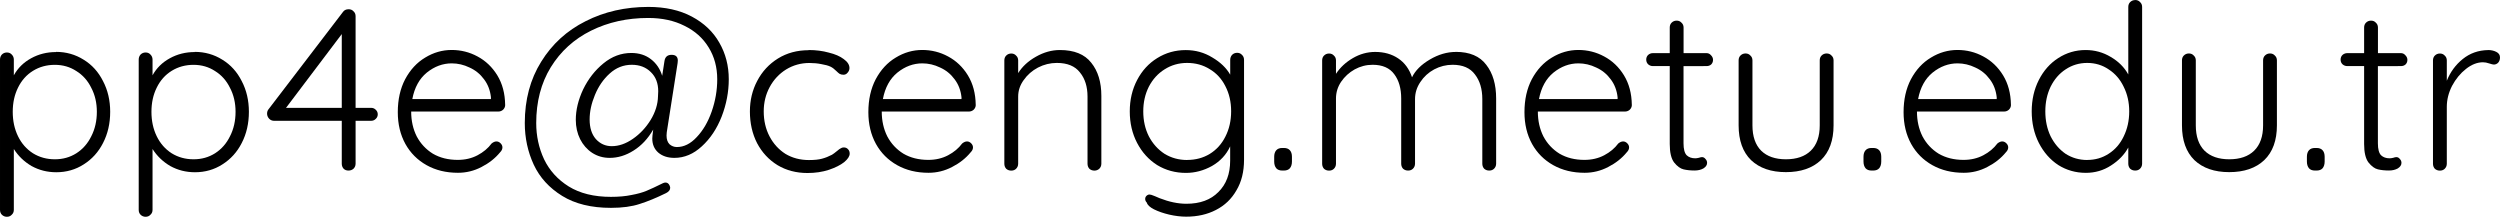 <svg
   width="45.923mm"
   height="3.979mm"
   viewBox="0 0 45.923 3.979"
   version="1.1"
   id="svg5"
   xmlns="http://www.w3.org/2000/svg"
   xmlns:svg="http://www.w3.org/2000/svg">
  <defs
     id="defs2" />
  <g
     id="layer1"
     transform="translate(-34.858,-33.874)">
    <g
       aria-label="pp4e  at  ceng.metu.edu.tr"
       id="text236"
       style="font-weight:bold;font-size:4.233px;line-height:1.25;font-family:Quicksand;-inkscape-font-specification:'Quicksand Bold';letter-spacing:0px;word-spacing:0px;stroke-width:0.265">
      <path
         d="m 35.887,34.827 q 0.279,0 0.508,0.144 0.229,0.14 0.356,0.394 0.131,0.25 0.131,0.563 0,0.318 -0.131,0.572 -0.127,0.25 -0.356,0.394 -0.224,0.144 -0.504,0.144 -0.246,0 -0.453,-0.114 -0.203,-0.119 -0.326,-0.313 v 1.118 q 0,0.055 -0.038,0.089 -0.034,0.038 -0.089,0.038 -0.055,0 -0.093,-0.038 -0.034,-0.034 -0.034,-0.089 v -2.76 q 0,-0.055 0.034,-0.093 0.038,-0.038 0.093,-0.038 0.055,0 0.089,0.038 0.038,0.038 0.038,0.093 v 0.288 q 0.11,-0.199 0.318,-0.313 0.207,-0.114 0.457,-0.114 z m -0.021,1.973 q 0.22,0 0.394,-0.11 0.178,-0.114 0.275,-0.313 0.102,-0.199 0.102,-0.449 0,-0.246 -0.102,-0.44 -0.097,-0.199 -0.275,-0.309 -0.174,-0.114 -0.394,-0.114 -0.224,0 -0.402,0.11 -0.178,0.11 -0.275,0.309 -0.097,0.195 -0.097,0.444 0,0.25 0.097,0.449 0.097,0.199 0.275,0.313 0.178,0.11 0.402,0.11 z"
         style="font-weight:normal;-inkscape-font-specification:Quicksand"
         id="path288" />
      <path
         d="m 38.435,34.827 q 0.279,0 0.508,0.144 0.229,0.14 0.356,0.394 0.131,0.25 0.131,0.563 0,0.318 -0.131,0.572 -0.127,0.25 -0.356,0.394 -0.224,0.144 -0.504,0.144 -0.246,0 -0.453,-0.114 -0.203,-0.119 -0.326,-0.313 v 1.118 q 0,0.055 -0.038,0.089 -0.034,0.038 -0.089,0.038 -0.055,0 -0.093,-0.038 -0.034,-0.034 -0.034,-0.089 v -2.76 q 0,-0.055 0.034,-0.093 0.038,-0.038 0.093,-0.038 0.055,0 0.089,0.038 0.038,0.038 0.038,0.093 v 0.288 q 0.11,-0.199 0.318,-0.313 0.207,-0.114 0.457,-0.114 z m -0.021,1.973 q 0.22,0 0.394,-0.11 0.178,-0.114 0.275,-0.313 0.102,-0.199 0.102,-0.449 0,-0.246 -0.102,-0.44 -0.097,-0.199 -0.275,-0.309 -0.174,-0.114 -0.394,-0.114 -0.224,0 -0.402,0.11 -0.178,0.11 -0.275,0.309 -0.097,0.195 -0.097,0.444 0,0.25 0.097,0.449 0.097,0.199 0.275,0.313 0.178,0.11 0.402,0.11 z"
         style="font-weight:normal;-inkscape-font-specification:Quicksand"
         id="path290" />
      <path
         d="m 41.674,35.855 q 0.051,0 0.085,0.034 0.038,0.034 0.038,0.085 0,0.051 -0.038,0.085 -0.034,0.034 -0.085,0.034 H 41.39 v 0.787 q 0,0.055 -0.038,0.093 -0.038,0.034 -0.093,0.034 -0.055,0 -0.089,-0.034 -0.034,-0.038 -0.034,-0.093 v -0.787 h -1.245 q -0.051,0 -0.089,-0.038 -0.038,-0.042 -0.038,-0.093 0,-0.051 0.03,-0.085 l 1.363,-1.782 q 0.034,-0.051 0.106,-0.051 0.055,0 0.089,0.038 0.038,0.034 0.038,0.089 v 1.685 z m -1.562,0 h 1.024 v -1.355 z"
         style="font-weight:normal;-inkscape-font-specification:Quicksand"
         id="path292" />
      <path
         d="m 44.138,35.8 q 0,0.051 -0.038,0.089 -0.038,0.034 -0.089,0.034 h -1.6 q 0,0.254 0.102,0.457 0.106,0.199 0.296,0.317 0.195,0.114 0.457,0.114 0.203,0 0.364,-0.085 0.161,-0.085 0.258,-0.216 0.047,-0.038 0.089,-0.038 0.042,0 0.076,0.034 0.034,0.034 0.034,0.076 0,0.047 -0.042,0.089 -0.135,0.165 -0.343,0.271 -0.203,0.106 -0.432,0.106 -0.326,0 -0.576,-0.14 -0.25,-0.14 -0.389,-0.389 -0.14,-0.254 -0.14,-0.584 0,-0.347 0.135,-0.605 0.14,-0.262 0.368,-0.398 0.229,-0.14 0.487,-0.14 0.254,0 0.474,0.119 0.224,0.119 0.364,0.347 0.14,0.229 0.144,0.542 z m -0.982,-0.762 q -0.246,0 -0.457,0.169 -0.207,0.169 -0.267,0.487 h 1.444 v -0.034 q -0.021,-0.191 -0.127,-0.33 -0.106,-0.144 -0.267,-0.216 -0.157,-0.076 -0.326,-0.076 z"
         style="font-weight:normal;-inkscape-font-specification:Quicksand"
         id="path294" />
      <path
         d="m 46.767,34.001 q 0.466,0 0.8,0.178 0.334,0.178 0.504,0.478 0.174,0.301 0.174,0.673 0,0.347 -0.131,0.686 -0.131,0.334 -0.364,0.546 -0.229,0.212 -0.504,0.212 -0.182,0 -0.296,-0.097 -0.11,-0.097 -0.11,-0.258 0,-0.038 0.004,-0.059 l 0.013,-0.106 q -0.144,0.25 -0.36,0.385 -0.212,0.135 -0.44,0.135 -0.178,0 -0.322,-0.093 -0.14,-0.093 -0.22,-0.25 -0.08,-0.161 -0.08,-0.356 0,-0.271 0.135,-0.559 0.14,-0.288 0.373,-0.478 0.233,-0.191 0.512,-0.191 0.212,0 0.36,0.114 0.148,0.114 0.207,0.305 l 0.042,-0.271 q 0.017,-0.114 0.131,-0.114 0.114,0 0.114,0.106 0,0.03 -0.004,0.047 l -0.199,1.27 q -0.004,0.021 -0.004,0.059 0,0.106 0.055,0.161 0.059,0.051 0.135,0.051 0.195,0 0.364,-0.182 0.174,-0.182 0.275,-0.47 0.102,-0.292 0.102,-0.593 0,-0.33 -0.157,-0.584 -0.157,-0.258 -0.445,-0.398 -0.284,-0.144 -0.665,-0.144 -0.58,0 -1.05,0.233 -0.47,0.233 -0.741,0.673 -0.267,0.436 -0.267,1.024 0,0.356 0.144,0.665 0.148,0.309 0.453,0.5 0.309,0.191 0.775,0.191 0.216,0 0.377,-0.034 0.165,-0.03 0.275,-0.076 0.114,-0.047 0.301,-0.14 0.025,-0.013 0.051,-0.013 0.051,0 0.076,0.059 0.009,0.025 0.009,0.038 0,0.059 -0.076,0.097 -0.267,0.131 -0.483,0.199 -0.216,0.072 -0.529,0.072 -0.542,0 -0.897,-0.22 -0.356,-0.22 -0.521,-0.572 -0.165,-0.356 -0.165,-0.766 0,-0.643 0.301,-1.126 0.301,-0.487 0.817,-0.745 0.516,-0.262 1.151,-0.262 z m 0.178,1.638 q 0.004,-0.03 0.004,-0.089 0,-0.22 -0.135,-0.351 -0.135,-0.135 -0.351,-0.135 -0.229,0 -0.406,0.161 -0.174,0.157 -0.271,0.394 -0.097,0.233 -0.097,0.449 0,0.229 0.114,0.36 0.119,0.131 0.292,0.131 0.195,0 0.389,-0.135 0.195,-0.135 0.326,-0.347 0.131,-0.216 0.135,-0.436 z"
         style="font-weight:normal;-inkscape-font-specification:Quicksand"
         id="path296" />
      <path
         d="m 49.713,34.793 q 0.199,0 0.368,0.047 0.174,0.042 0.275,0.119 0.106,0.076 0.106,0.165 0,0.047 -0.034,0.085 -0.03,0.038 -0.076,0.038 -0.042,0 -0.072,-0.017 -0.025,-0.017 -0.059,-0.051 -0.055,-0.055 -0.106,-0.08 -0.064,-0.03 -0.169,-0.047 -0.102,-0.021 -0.22,-0.021 -0.233,0 -0.428,0.119 -0.191,0.119 -0.301,0.322 -0.11,0.203 -0.11,0.449 0,0.254 0.106,0.457 0.106,0.203 0.292,0.322 0.19,0.114 0.432,0.114 0.152,0 0.241,-0.025 0.093,-0.025 0.182,-0.072 0.03,-0.017 0.102,-0.076 0.034,-0.03 0.059,-0.042 0.025,-0.017 0.055,-0.017 0.051,0 0.08,0.034 0.03,0.03 0.03,0.08 0,0.072 -0.102,0.157 -0.102,0.08 -0.279,0.14 -0.178,0.059 -0.394,0.059 -0.309,0 -0.55,-0.144 -0.241,-0.148 -0.377,-0.406 -0.131,-0.258 -0.131,-0.58 0,-0.309 0.135,-0.563 0.135,-0.258 0.381,-0.411 0.246,-0.152 0.563,-0.152 z"
         style="font-weight:normal;-inkscape-font-specification:Quicksand"
         id="path298" />
      <path
         d="m 52.782,35.8 q 0,0.051 -0.038,0.089 -0.038,0.034 -0.089,0.034 H 51.055 q 0,0.254 0.102,0.457 0.106,0.199 0.296,0.317 0.195,0.114 0.457,0.114 0.203,0 0.364,-0.085 0.161,-0.085 0.258,-0.216 0.047,-0.038 0.089,-0.038 0.042,0 0.076,0.034 0.034,0.034 0.034,0.076 0,0.047 -0.042,0.089 -0.135,0.165 -0.343,0.271 -0.203,0.106 -0.432,0.106 -0.326,0 -0.576,-0.14 -0.25,-0.14 -0.389,-0.389 -0.14,-0.254 -0.14,-0.584 0,-0.347 0.135,-0.605 0.14,-0.262 0.368,-0.398 0.229,-0.14 0.487,-0.14 0.254,0 0.474,0.119 0.224,0.119 0.364,0.347 0.14,0.229 0.144,0.542 z m -0.982,-0.762 q -0.246,0 -0.457,0.169 -0.207,0.169 -0.267,0.487 h 1.444 v -0.034 q -0.021,-0.191 -0.127,-0.33 -0.106,-0.144 -0.267,-0.216 -0.157,-0.076 -0.326,-0.076 z"
         style="font-weight:normal;-inkscape-font-specification:Quicksand"
         id="path300" />
      <path
         d="m 54.327,34.793 q 0.394,0 0.576,0.233 0.186,0.229 0.186,0.61 v 1.245 q 0,0.055 -0.038,0.093 -0.038,0.034 -0.089,0.034 -0.055,0 -0.093,-0.034 -0.034,-0.038 -0.034,-0.093 v -1.232 q 0,-0.275 -0.14,-0.445 -0.135,-0.174 -0.423,-0.174 -0.182,0 -0.347,0.085 -0.161,0.085 -0.262,0.229 -0.102,0.14 -0.102,0.305 v 1.232 q 0,0.055 -0.038,0.093 -0.034,0.034 -0.089,0.034 -0.055,0 -0.093,-0.034 -0.034,-0.038 -0.034,-0.093 v -1.897 q 0,-0.055 0.034,-0.089 0.038,-0.038 0.093,-0.038 0.055,0 0.089,0.038 0.038,0.034 0.038,0.089 v 0.233 q 0.114,-0.182 0.326,-0.301 0.216,-0.123 0.44,-0.123 z"
         style="font-weight:normal;-inkscape-font-specification:Quicksand"
         id="path302" />
      <path
         d="m 57.583,34.844 q 0.055,0 0.089,0.038 0.038,0.034 0.038,0.093 v 1.833 q 0,0.33 -0.14,0.563 -0.135,0.237 -0.377,0.36 -0.237,0.123 -0.546,0.123 -0.148,0 -0.313,-0.038 -0.161,-0.038 -0.279,-0.097 -0.114,-0.059 -0.131,-0.123 -0.03,-0.03 -0.03,-0.068 0,-0.042 0.038,-0.068 0.017,-0.013 0.042,-0.013 0.025,0 0.097,0.03 l 0.089,0.038 q 0.262,0.102 0.491,0.102 0.377,0 0.588,-0.216 0.216,-0.212 0.216,-0.576 v -0.262 q -0.106,0.229 -0.334,0.36 -0.229,0.127 -0.478,0.127 -0.292,0 -0.529,-0.144 -0.233,-0.148 -0.368,-0.406 -0.135,-0.258 -0.135,-0.58 0,-0.318 0.135,-0.576 0.135,-0.258 0.368,-0.402 0.237,-0.148 0.525,-0.148 0.267,0 0.487,0.135 0.224,0.131 0.33,0.317 v -0.271 q 0,-0.055 0.034,-0.093 0.038,-0.038 0.093,-0.038 z m -0.919,1.968 q 0.233,0 0.415,-0.11 0.186,-0.114 0.288,-0.318 0.106,-0.207 0.106,-0.466 0,-0.258 -0.106,-0.461 -0.102,-0.203 -0.288,-0.313 -0.182,-0.114 -0.415,-0.114 -0.229,0 -0.415,0.119 -0.182,0.114 -0.288,0.318 -0.102,0.203 -0.102,0.453 0,0.254 0.102,0.457 0.106,0.203 0.288,0.322 0.186,0.114 0.415,0.114 z"
         style="font-weight:normal;-inkscape-font-specification:Quicksand"
         id="path304" />
      <path
         d="m 58.412,37.007 q -0.072,0 -0.11,-0.042 -0.038,-0.047 -0.038,-0.123 v -0.089 q 0,-0.076 0.038,-0.119 0.038,-0.042 0.11,-0.042 h 0.03 q 0.072,0 0.11,0.042 0.038,0.042 0.038,0.119 v 0.089 q 0,0.076 -0.038,0.123 -0.038,0.042 -0.11,0.042 z"
         style="font-weight:normal;-inkscape-font-specification:Quicksand"
         id="path306" />
      <path
         d="m 61.6,34.827 q 0.381,0 0.559,0.237 0.182,0.233 0.182,0.618 v 1.198 q 0,0.055 -0.038,0.093 -0.034,0.034 -0.089,0.034 -0.055,0 -0.093,-0.034 -0.034,-0.038 -0.034,-0.093 v -1.185 q 0,-0.279 -0.135,-0.453 -0.131,-0.178 -0.411,-0.178 -0.178,0 -0.339,0.085 -0.157,0.085 -0.254,0.233 -0.097,0.144 -0.097,0.313 v 1.185 q 0,0.055 -0.038,0.093 -0.034,0.034 -0.089,0.034 -0.055,0 -0.093,-0.034 -0.034,-0.038 -0.034,-0.093 v -1.198 q 0,-0.275 -0.127,-0.444 -0.127,-0.174 -0.398,-0.174 -0.174,0 -0.33,0.085 -0.152,0.085 -0.25,0.229 -0.093,0.14 -0.093,0.305 v 1.198 q 0,0.055 -0.038,0.093 -0.034,0.034 -0.089,0.034 -0.055,0 -0.093,-0.034 -0.034,-0.038 -0.034,-0.093 v -1.897 q 0,-0.055 0.034,-0.089 0.038,-0.038 0.093,-0.038 0.055,0 0.089,0.038 0.038,0.034 0.038,0.089 v 0.246 q 0.114,-0.174 0.309,-0.288 0.195,-0.114 0.411,-0.114 0.246,0 0.423,0.119 0.178,0.119 0.254,0.347 0.089,-0.186 0.326,-0.326 0.237,-0.14 0.478,-0.14 z"
         style="font-weight:normal;-inkscape-font-specification:Quicksand"
         id="path308" />
      <path
         d="m 64.834,35.8 q 0,0.051 -0.038,0.089 -0.038,0.034 -0.089,0.034 H 63.107 q 0,0.254 0.102,0.457 0.106,0.199 0.296,0.317 0.195,0.114 0.457,0.114 0.203,0 0.364,-0.085 0.161,-0.085 0.258,-0.216 0.047,-0.038 0.089,-0.038 0.042,0 0.076,0.034 0.034,0.034 0.034,0.076 0,0.047 -0.042,0.089 -0.135,0.165 -0.343,0.271 -0.203,0.106 -0.432,0.106 -0.326,0 -0.576,-0.14 -0.25,-0.14 -0.389,-0.389 -0.14,-0.254 -0.14,-0.584 0,-0.347 0.135,-0.605 0.14,-0.262 0.368,-0.398 0.229,-0.14 0.487,-0.14 0.254,0 0.474,0.119 0.224,0.119 0.364,0.347 0.14,0.229 0.144,0.542 z m -0.982,-0.762 q -0.246,0 -0.457,0.169 -0.207,0.169 -0.267,0.487 h 1.444 v -0.034 q -0.021,-0.191 -0.127,-0.33 -0.106,-0.144 -0.267,-0.216 -0.157,-0.076 -0.326,-0.076 z"
         style="font-weight:normal;-inkscape-font-specification:Quicksand"
         id="path310" />
      <path
         d="m 65.783,35.089 v 1.418 q 0,0.161 0.059,0.22 0.059,0.055 0.157,0.055 0.025,0 0.064,-0.009 0.038,-0.013 0.059,-0.013 0.038,0 0.064,0.034 0.03,0.03 0.03,0.072 0,0.059 -0.068,0.102 -0.068,0.038 -0.161,0.038 -0.114,0 -0.203,-0.021 -0.089,-0.021 -0.174,-0.127 -0.08,-0.106 -0.08,-0.339 v -1.431 h -0.309 q -0.051,0 -0.089,-0.034 -0.034,-0.034 -0.034,-0.085 0,-0.051 0.034,-0.085 0.038,-0.034 0.089,-0.034 h 0.309 v -0.47 q 0,-0.055 0.034,-0.089 0.038,-0.038 0.093,-0.038 0.055,0 0.089,0.038 0.038,0.034 0.038,0.089 v 0.47 h 0.423 q 0.047,0 0.08,0.038 0.038,0.038 0.038,0.085 0,0.051 -0.034,0.085 -0.034,0.03 -0.085,0.03 z"
         style="font-weight:normal;-inkscape-font-specification:Quicksand"
         id="path312" />
      <path
         d="m 68.412,34.856 q 0.055,0 0.089,0.038 0.038,0.034 0.038,0.089 v 1.194 q 0,0.415 -0.233,0.639 -0.233,0.22 -0.643,0.22 -0.406,0 -0.639,-0.22 -0.229,-0.224 -0.229,-0.639 v -1.194 q 0,-0.055 0.034,-0.089 0.038,-0.038 0.093,-0.038 0.055,0 0.089,0.038 0.038,0.034 0.038,0.089 v 1.194 q 0,0.305 0.161,0.466 0.161,0.157 0.453,0.157 0.296,0 0.457,-0.157 0.165,-0.161 0.165,-0.466 v -1.194 q 0,-0.055 0.034,-0.089 0.038,-0.038 0.093,-0.038 z"
         style="font-weight:normal;-inkscape-font-specification:Quicksand"
         id="path314" />
      <path
         d="m 69.237,37.007 q -0.072,0 -0.11,-0.042 -0.038,-0.047 -0.038,-0.123 v -0.089 q 0,-0.076 0.038,-0.119 0.038,-0.042 0.11,-0.042 h 0.03 q 0.072,0 0.11,0.042 0.038,0.042 0.038,0.119 v 0.089 q 0,0.076 -0.038,0.123 -0.038,0.042 -0.11,0.042 z"
         style="font-weight:normal;-inkscape-font-specification:Quicksand"
         id="path316" />
      <path
         d="m 71.798,35.8 q 0,0.051 -0.038,0.089 -0.038,0.034 -0.089,0.034 h -1.6 q 0,0.254 0.102,0.457 0.106,0.199 0.296,0.317 0.195,0.114 0.457,0.114 0.203,0 0.364,-0.085 0.161,-0.085 0.258,-0.216 0.047,-0.038 0.089,-0.038 0.042,0 0.076,0.034 0.034,0.034 0.034,0.076 0,0.047 -0.042,0.089 -0.135,0.165 -0.343,0.271 -0.203,0.106 -0.432,0.106 -0.326,0 -0.576,-0.14 -0.25,-0.14 -0.389,-0.389 -0.14,-0.254 -0.14,-0.584 0,-0.347 0.135,-0.605 0.14,-0.262 0.368,-0.398 0.229,-0.14 0.487,-0.14 0.254,0 0.474,0.119 0.224,0.119 0.364,0.347 0.14,0.229 0.144,0.542 z m -0.982,-0.762 q -0.246,0 -0.457,0.169 -0.207,0.169 -0.267,0.487 h 1.444 v -0.034 q -0.021,-0.191 -0.127,-0.33 -0.106,-0.144 -0.267,-0.216 -0.157,-0.076 -0.326,-0.076 z"
         style="font-weight:normal;-inkscape-font-specification:Quicksand"
         id="path318" />
      <path
         d="m 74.08,33.874 q 0.055,0 0.089,0.038 0.038,0.034 0.038,0.089 v 2.879 q 0,0.055 -0.038,0.093 -0.034,0.034 -0.089,0.034 -0.055,0 -0.093,-0.034 -0.034,-0.038 -0.034,-0.093 v -0.296 q -0.106,0.195 -0.318,0.33 -0.207,0.135 -0.461,0.135 -0.279,0 -0.508,-0.144 -0.224,-0.148 -0.356,-0.406 -0.131,-0.258 -0.131,-0.58 0,-0.318 0.131,-0.576 0.131,-0.258 0.356,-0.402 0.229,-0.148 0.504,-0.148 0.25,0 0.461,0.127 0.212,0.123 0.322,0.322 v -1.24 q 0,-0.055 0.034,-0.089 0.038,-0.038 0.093,-0.038 z m -0.881,2.938 q 0.22,0 0.394,-0.114 0.178,-0.114 0.275,-0.317 0.102,-0.207 0.102,-0.461 0,-0.25 -0.102,-0.453 -0.097,-0.203 -0.275,-0.318 -0.174,-0.119 -0.394,-0.119 -0.22,0 -0.398,0.119 -0.174,0.114 -0.275,0.318 -0.097,0.203 -0.097,0.453 0,0.254 0.097,0.457 0.102,0.203 0.275,0.322 0.178,0.114 0.398,0.114 z"
         style="font-weight:normal;-inkscape-font-specification:Quicksand"
         id="path320" />
      <path
         d="m 76.556,34.856 q 0.055,0 0.089,0.038 0.038,0.034 0.038,0.089 v 1.194 q 0,0.415 -0.233,0.639 -0.233,0.22 -0.643,0.22 -0.406,0 -0.639,-0.22 -0.229,-0.224 -0.229,-0.639 v -1.194 q 0,-0.055 0.034,-0.089 0.038,-0.038 0.093,-0.038 0.055,0 0.089,0.038 0.038,0.034 0.038,0.089 v 1.194 q 0,0.305 0.161,0.466 0.161,0.157 0.453,0.157 0.296,0 0.457,-0.157 0.165,-0.161 0.165,-0.466 v -1.194 q 0,-0.055 0.034,-0.089 0.038,-0.038 0.093,-0.038 z"
         style="font-weight:normal;-inkscape-font-specification:Quicksand"
         id="path322" />
      <path
         d="m 77.382,37.007 q -0.072,0 -0.11,-0.042 -0.038,-0.047 -0.038,-0.123 v -0.089 q 0,-0.076 0.038,-0.119 0.038,-0.042 0.11,-0.042 h 0.03 q 0.072,0 0.11,0.042 0.038,0.042 0.038,0.119 v 0.089 q 0,0.076 -0.038,0.123 -0.038,0.042 -0.11,0.042 z"
         style="font-weight:normal;-inkscape-font-specification:Quicksand"
         id="path324" />
      <path
         d="m 78.538,35.089 v 1.418 q 0,0.161 0.059,0.22 0.059,0.055 0.157,0.055 0.025,0 0.064,-0.009 0.038,-0.013 0.059,-0.013 0.038,0 0.064,0.034 0.03,0.03 0.03,0.072 0,0.059 -0.068,0.102 -0.068,0.038 -0.161,0.038 -0.114,0 -0.203,-0.021 -0.089,-0.021 -0.174,-0.127 -0.08,-0.106 -0.08,-0.339 v -1.431 h -0.309 q -0.051,0 -0.089,-0.034 -0.034,-0.034 -0.034,-0.085 0,-0.051 0.034,-0.085 0.038,-0.034 0.089,-0.034 h 0.309 v -0.47 q 0,-0.055 0.034,-0.089 0.038,-0.038 0.093,-0.038 0.055,0 0.089,0.038 0.038,0.034 0.038,0.089 v 0.47 h 0.423 q 0.047,0 0.08,0.038 0.038,0.038 0.038,0.085 0,0.051 -0.034,0.085 -0.034,0.03 -0.085,0.03 z"
         style="font-weight:normal;-inkscape-font-specification:Quicksand"
         id="path326" />
      <path
         d="m 80.561,34.793 q 0.085,0 0.152,0.034 0.068,0.034 0.068,0.102 0,0.059 -0.034,0.097 -0.034,0.034 -0.08,0.034 -0.021,0 -0.085,-0.021 -0.059,-0.021 -0.114,-0.021 -0.157,0 -0.313,0.123 -0.152,0.119 -0.254,0.309 -0.097,0.191 -0.097,0.385 v 1.046 q 0,0.055 -0.038,0.093 -0.034,0.034 -0.089,0.034 -0.055,0 -0.093,-0.034 -0.034,-0.038 -0.034,-0.093 v -1.897 q 0,-0.055 0.034,-0.089 0.038,-0.038 0.093,-0.038 0.055,0 0.089,0.038 0.038,0.034 0.038,0.089 v 0.373 q 0.097,-0.241 0.292,-0.398 0.199,-0.161 0.466,-0.165 z"
         style="font-weight:normal;-inkscape-font-specification:Quicksand"
         id="path328" />
    </g>
  </g>
</svg>
